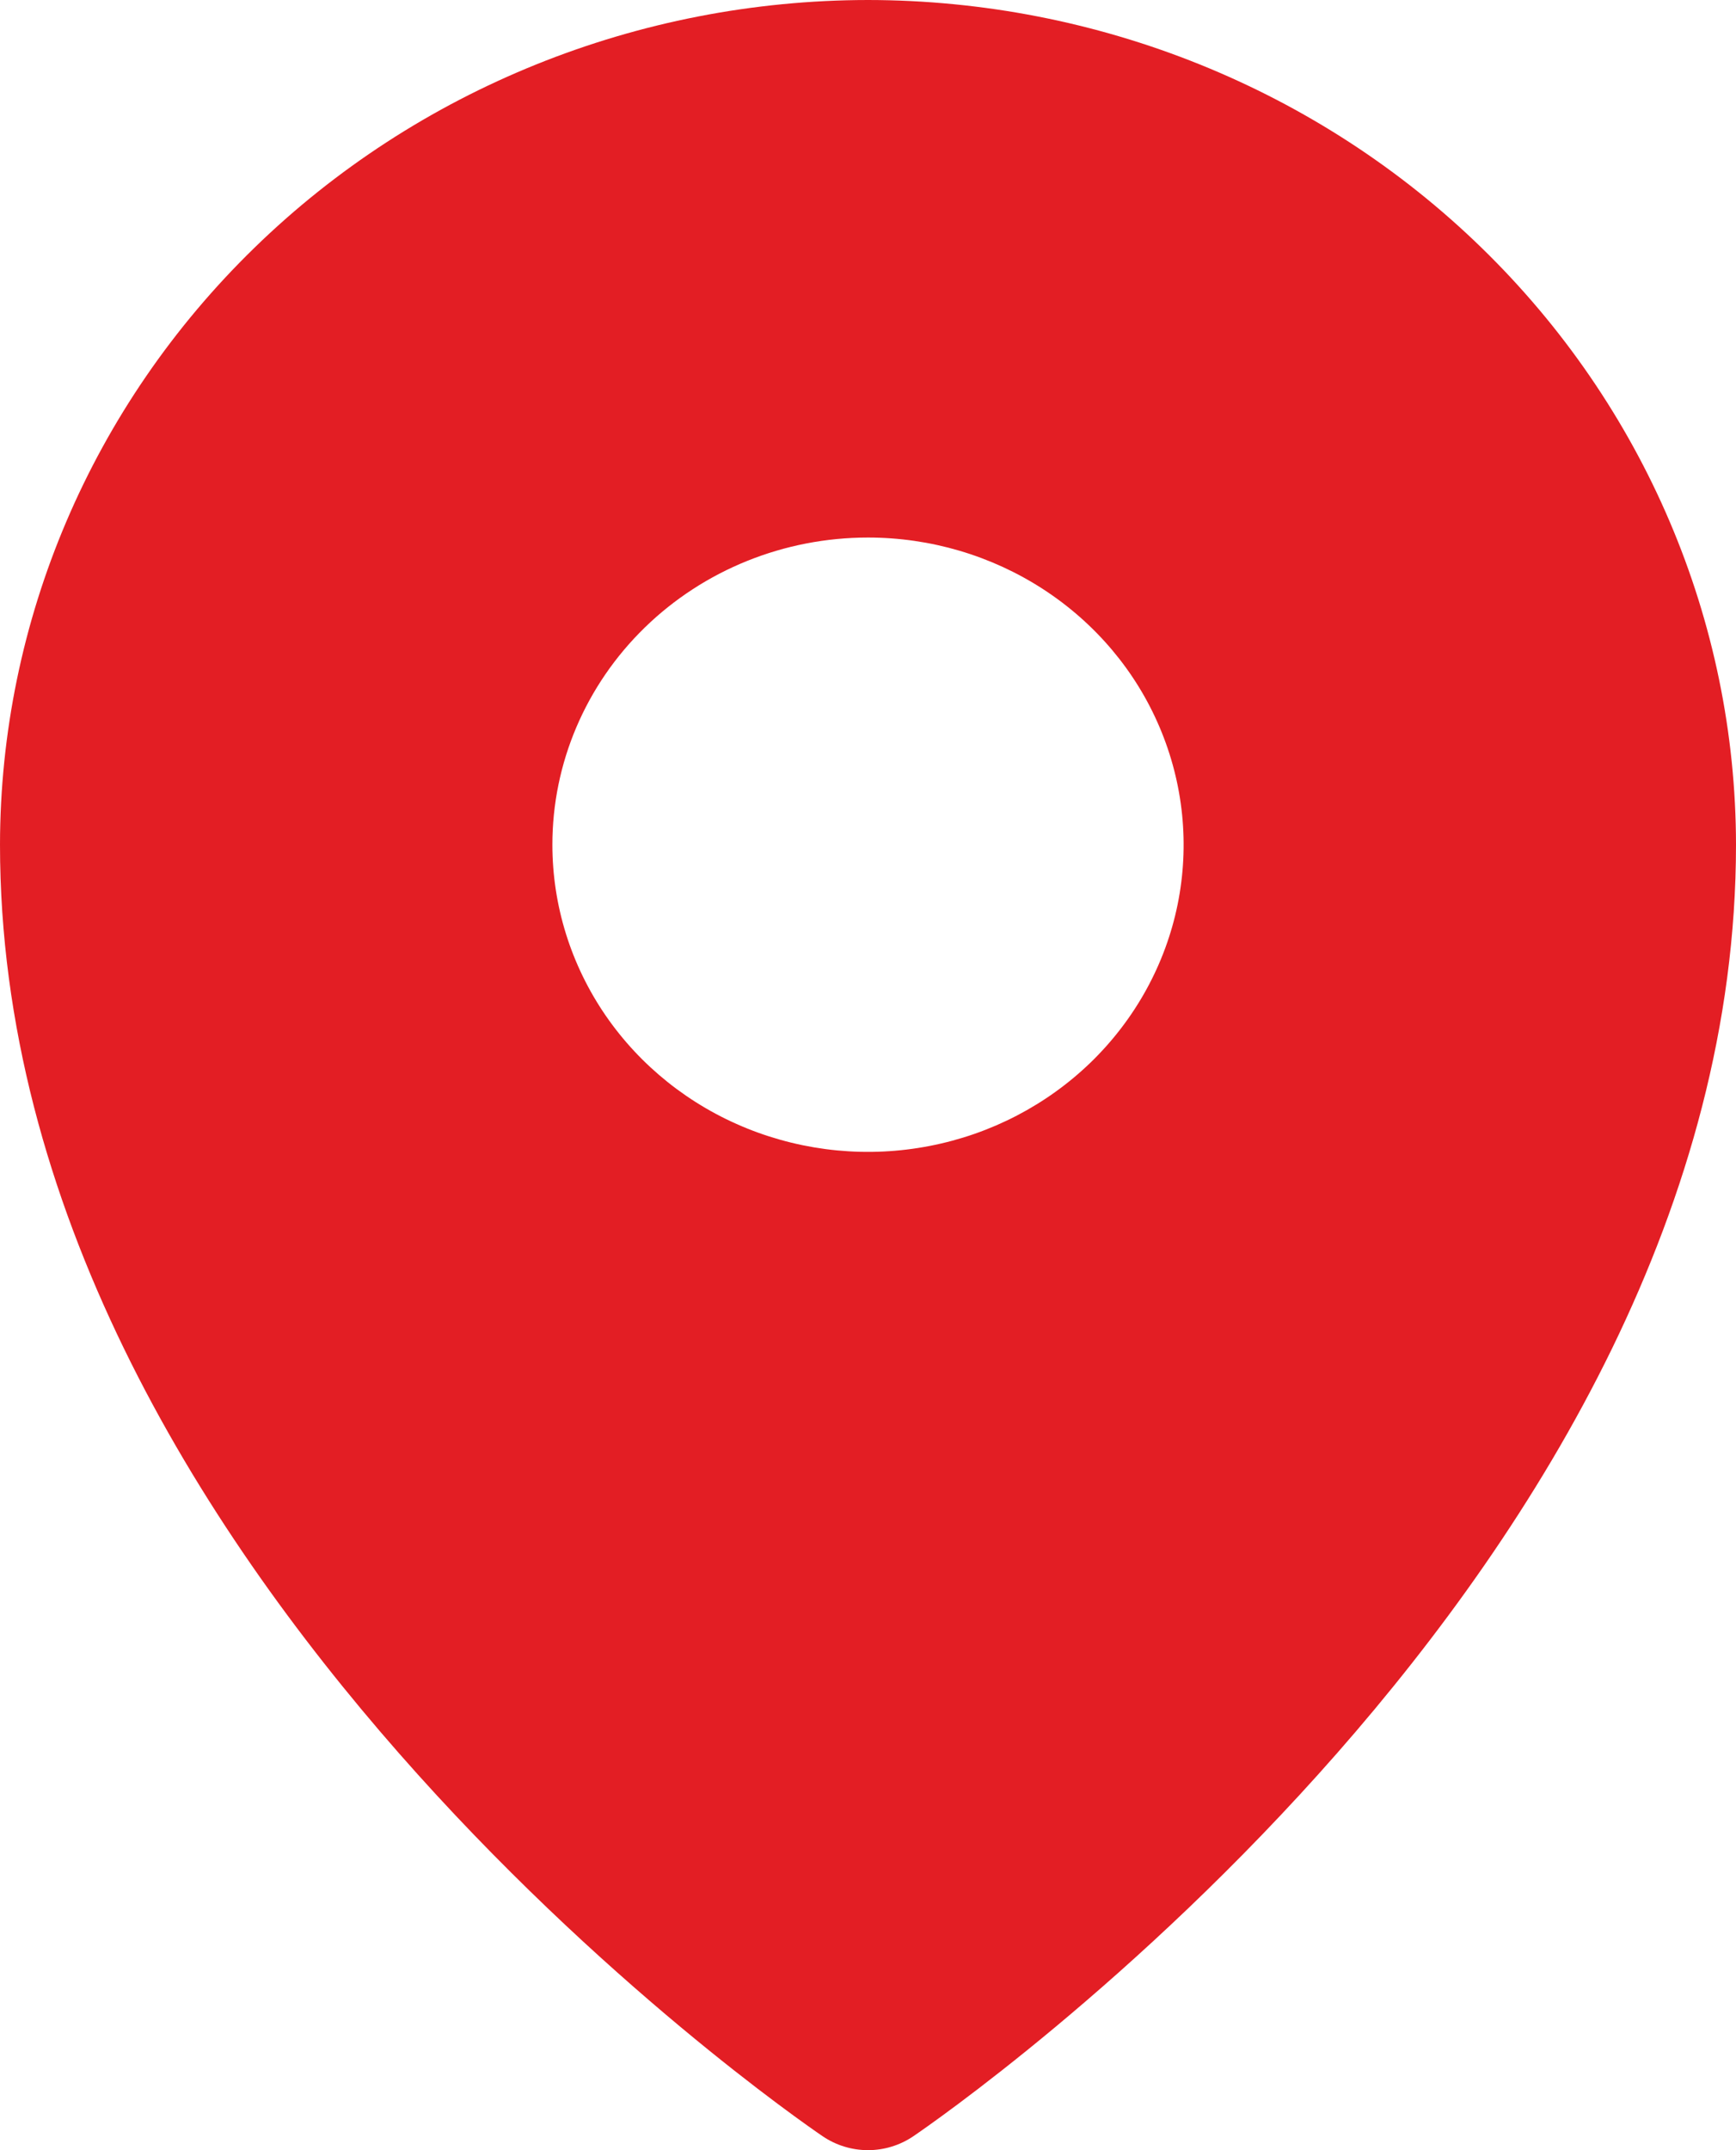 <svg width="21" height="26" viewBox="0 0 21 26" fill="none" xmlns="http://www.w3.org/2000/svg">
<path d="M10.5 0C7.716 0.003 5.047 1.08 3.079 2.995C1.11 4.91 0.003 7.506 0 10.214C0 18.955 9.545 25.556 9.952 25.832C10.113 25.941 10.304 26 10.5 26C10.696 26 10.887 25.941 11.048 25.832C11.454 25.556 21 18.955 21 10.214C20.997 7.506 19.89 4.91 17.921 2.995C15.953 1.08 13.284 0.003 10.5 0ZM10.5 6.5C11.255 6.5 11.993 6.718 12.621 7.126C13.249 7.534 13.739 8.114 14.027 8.793C14.316 9.472 14.392 10.219 14.245 10.939C14.098 11.659 13.734 12.321 13.2 12.841C12.666 13.36 11.986 13.714 11.245 13.857C10.504 14.001 9.737 13.927 9.039 13.646C8.341 13.365 7.745 12.889 7.325 12.278C6.906 11.667 6.682 10.949 6.682 10.214C6.682 9.229 7.084 8.285 7.8 7.588C8.516 6.891 9.487 6.5 10.5 6.5Z" fill="#E31E24"/>
</svg>
